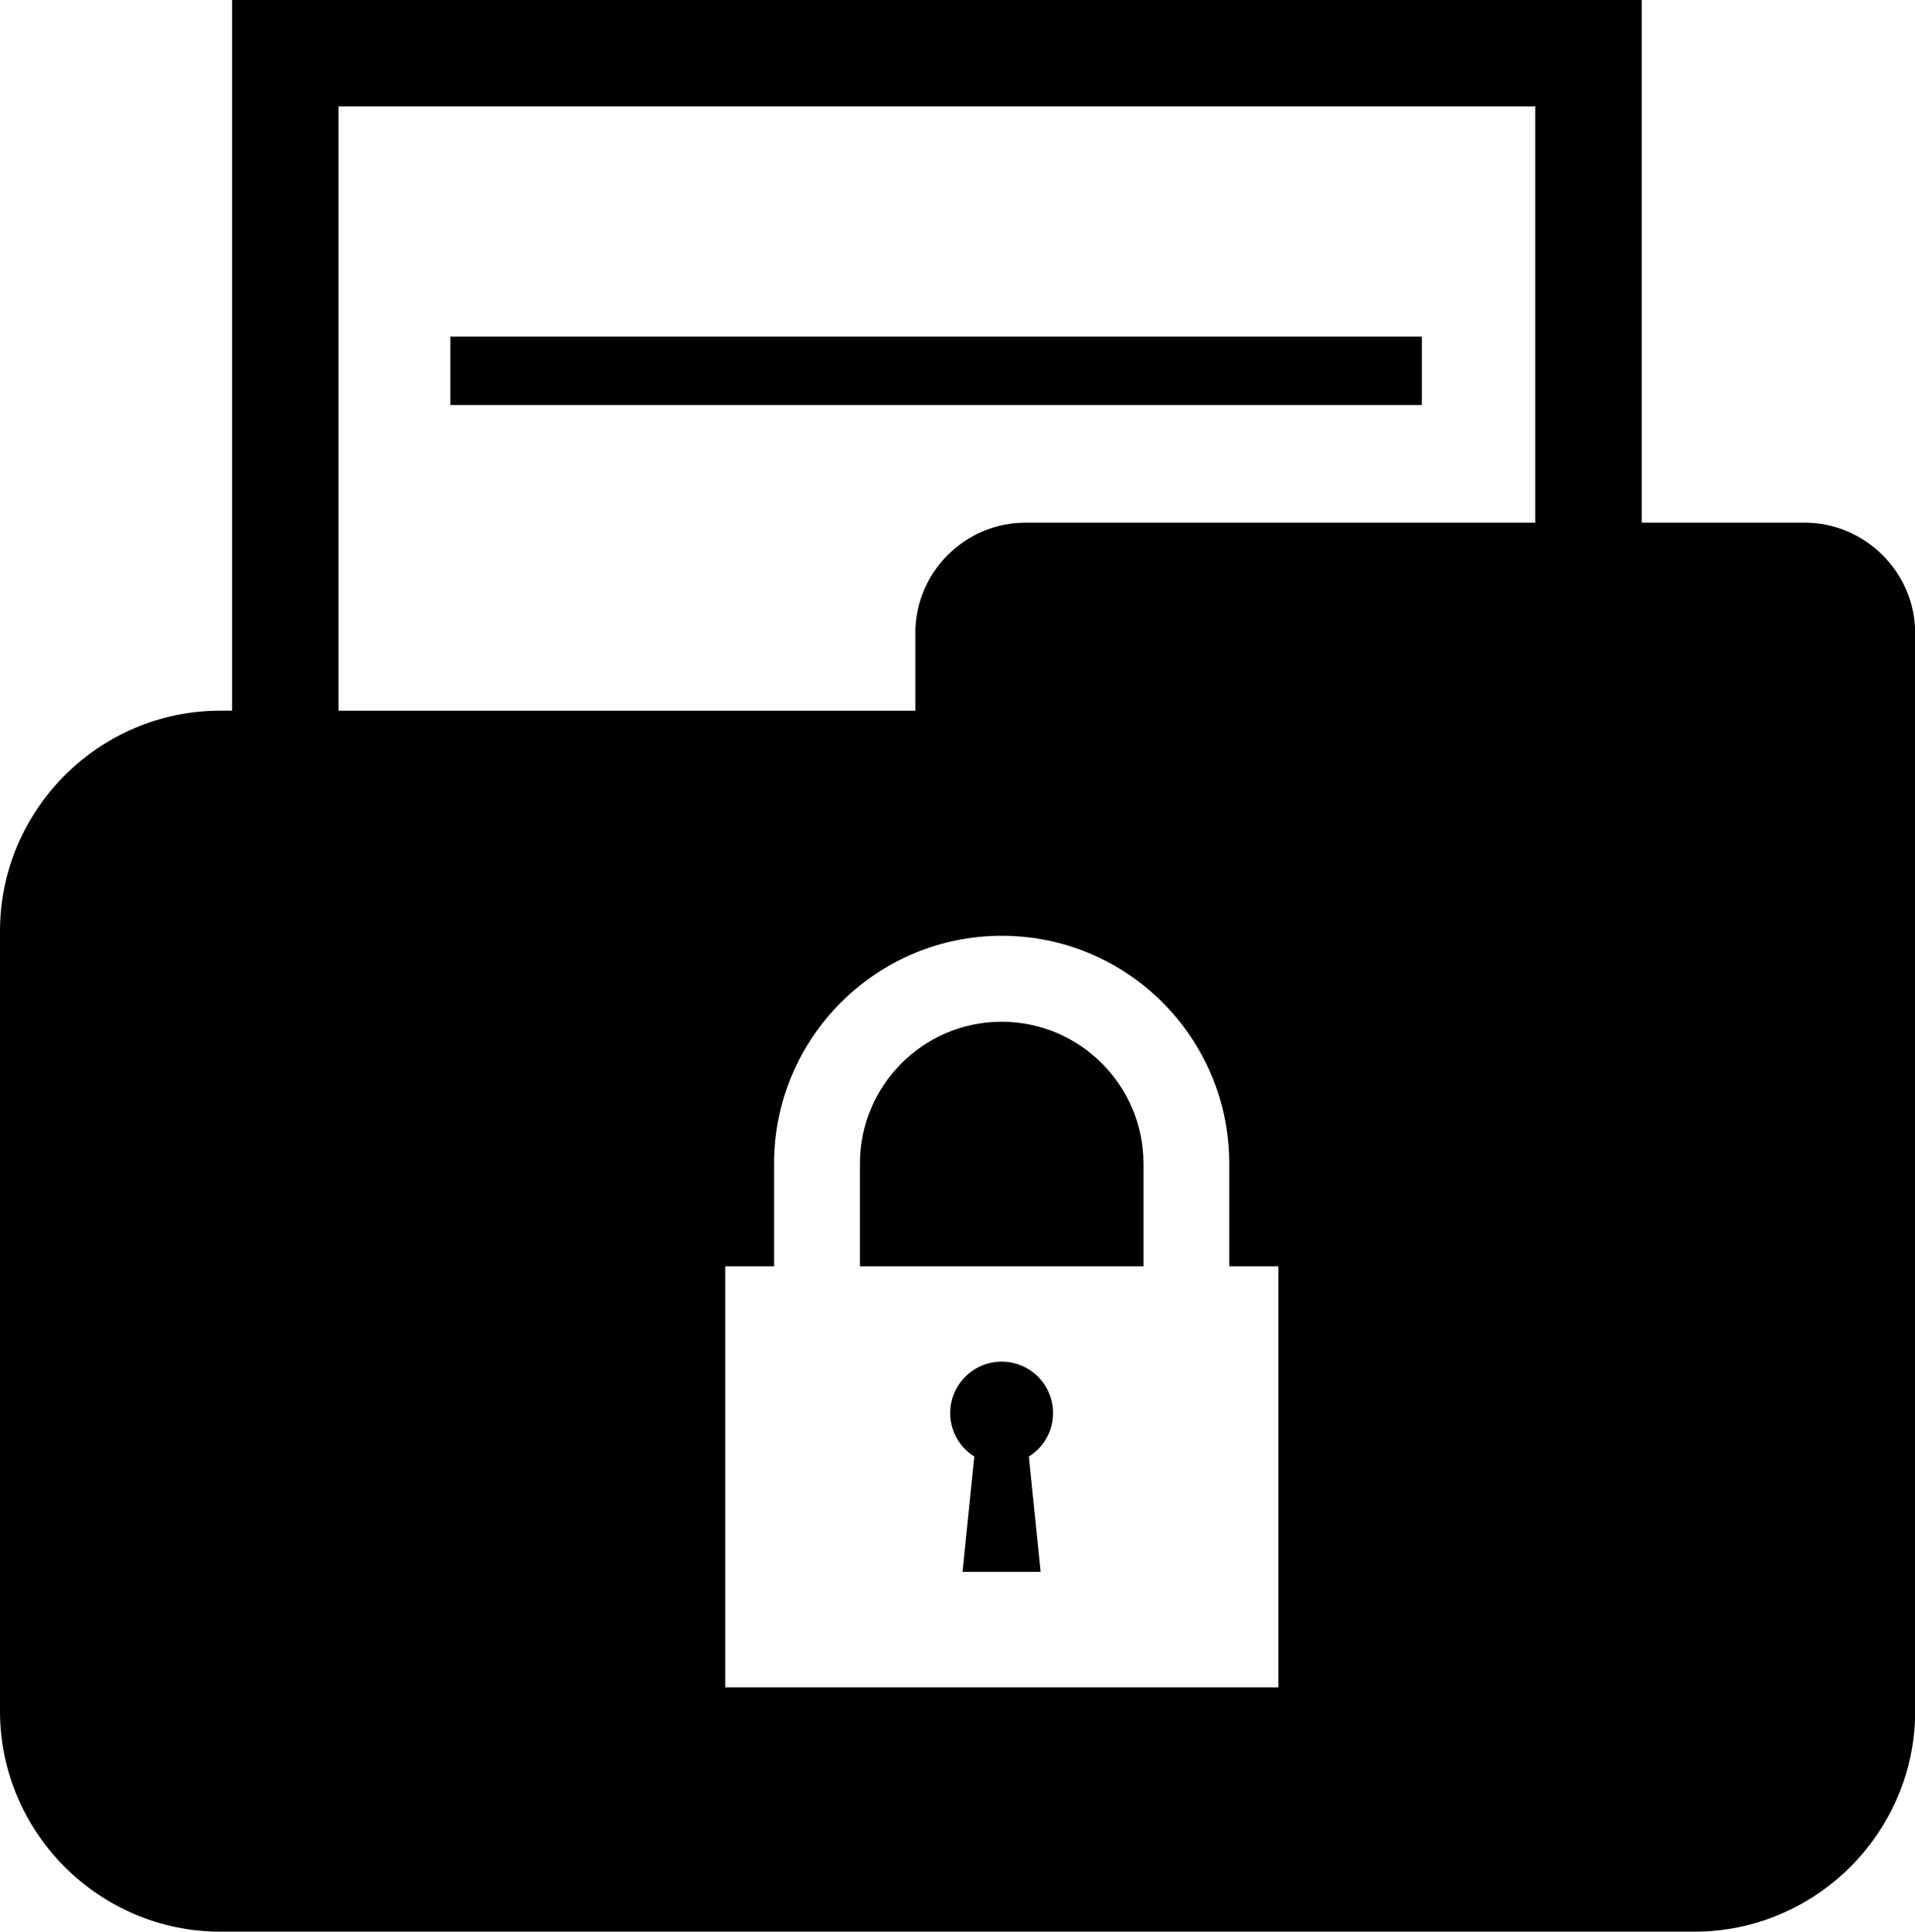 <?xml version="1.0" encoding="utf-8"?>
<!-- Generator: Adobe Illustrator 16.0.4, SVG Export Plug-In . SVG Version: 6.00 Build 0)  -->
<!DOCTYPE svg PUBLIC "-//W3C//DTD SVG 1.1//EN" "http://www.w3.org/Graphics/SVG/1.1/DTD/svg11.dtd">
<svg version="1.1" id="Capa_1" xmlns="http://www.w3.org/2000/svg" xmlns:xlink="http://www.w3.org/1999/xlink" x="0px" y="0px"
	 width="21.812px" height="22px" viewBox="0 0 21.812 22" enable-background="new 0 0 21.812 22" xml:space="preserve">
<g>
	<path d="M20.556,5.953H18.7V0H2.644v8.094H2.508C1.128,8.094,0,9.225,0,10.604v8.886C0,20.869,1.128,22,2.508,22h16.793
		c1.382,0,2.513-1.131,2.513-2.51V7.208C21.813,6.519,21.244,5.953,20.556,5.953z M3.856,1.211c1.068,0,12.565,0,13.631,0
		c0,0.513,0,2.64,0,4.742h-5.806c-0.692,0-1.255,0.565-1.255,1.255v0.886h-6.57C3.856,5.55,3.856,1.905,3.856,1.211z M14.56,19.217
		h-6.3v-4.795h0.557v-1.17c0-1.432,1.164-2.594,2.593-2.594c1.432,0,2.591,1.162,2.591,2.594v1.17h0.56V19.217z"/>
	<path d="M11.409,11.637c-0.891,0-1.614,0.723-1.614,1.615v1.17h3.229v-1.17C13.024,12.361,12.299,11.637,11.409,11.637z"/>
	<path d="M11.409,15.508c-0.322,0-0.586,0.262-0.586,0.586c0,0.209,0.11,0.393,0.274,0.495l-0.134,1.313h0.89l-0.134-1.313
		c0.166-0.103,0.275-0.286,0.275-0.495C11.995,15.77,11.732,15.508,11.409,15.508z"/>
	<rect x="5.129" y="3.834" width="11.066" height="0.779"/>
</g>
</svg>
